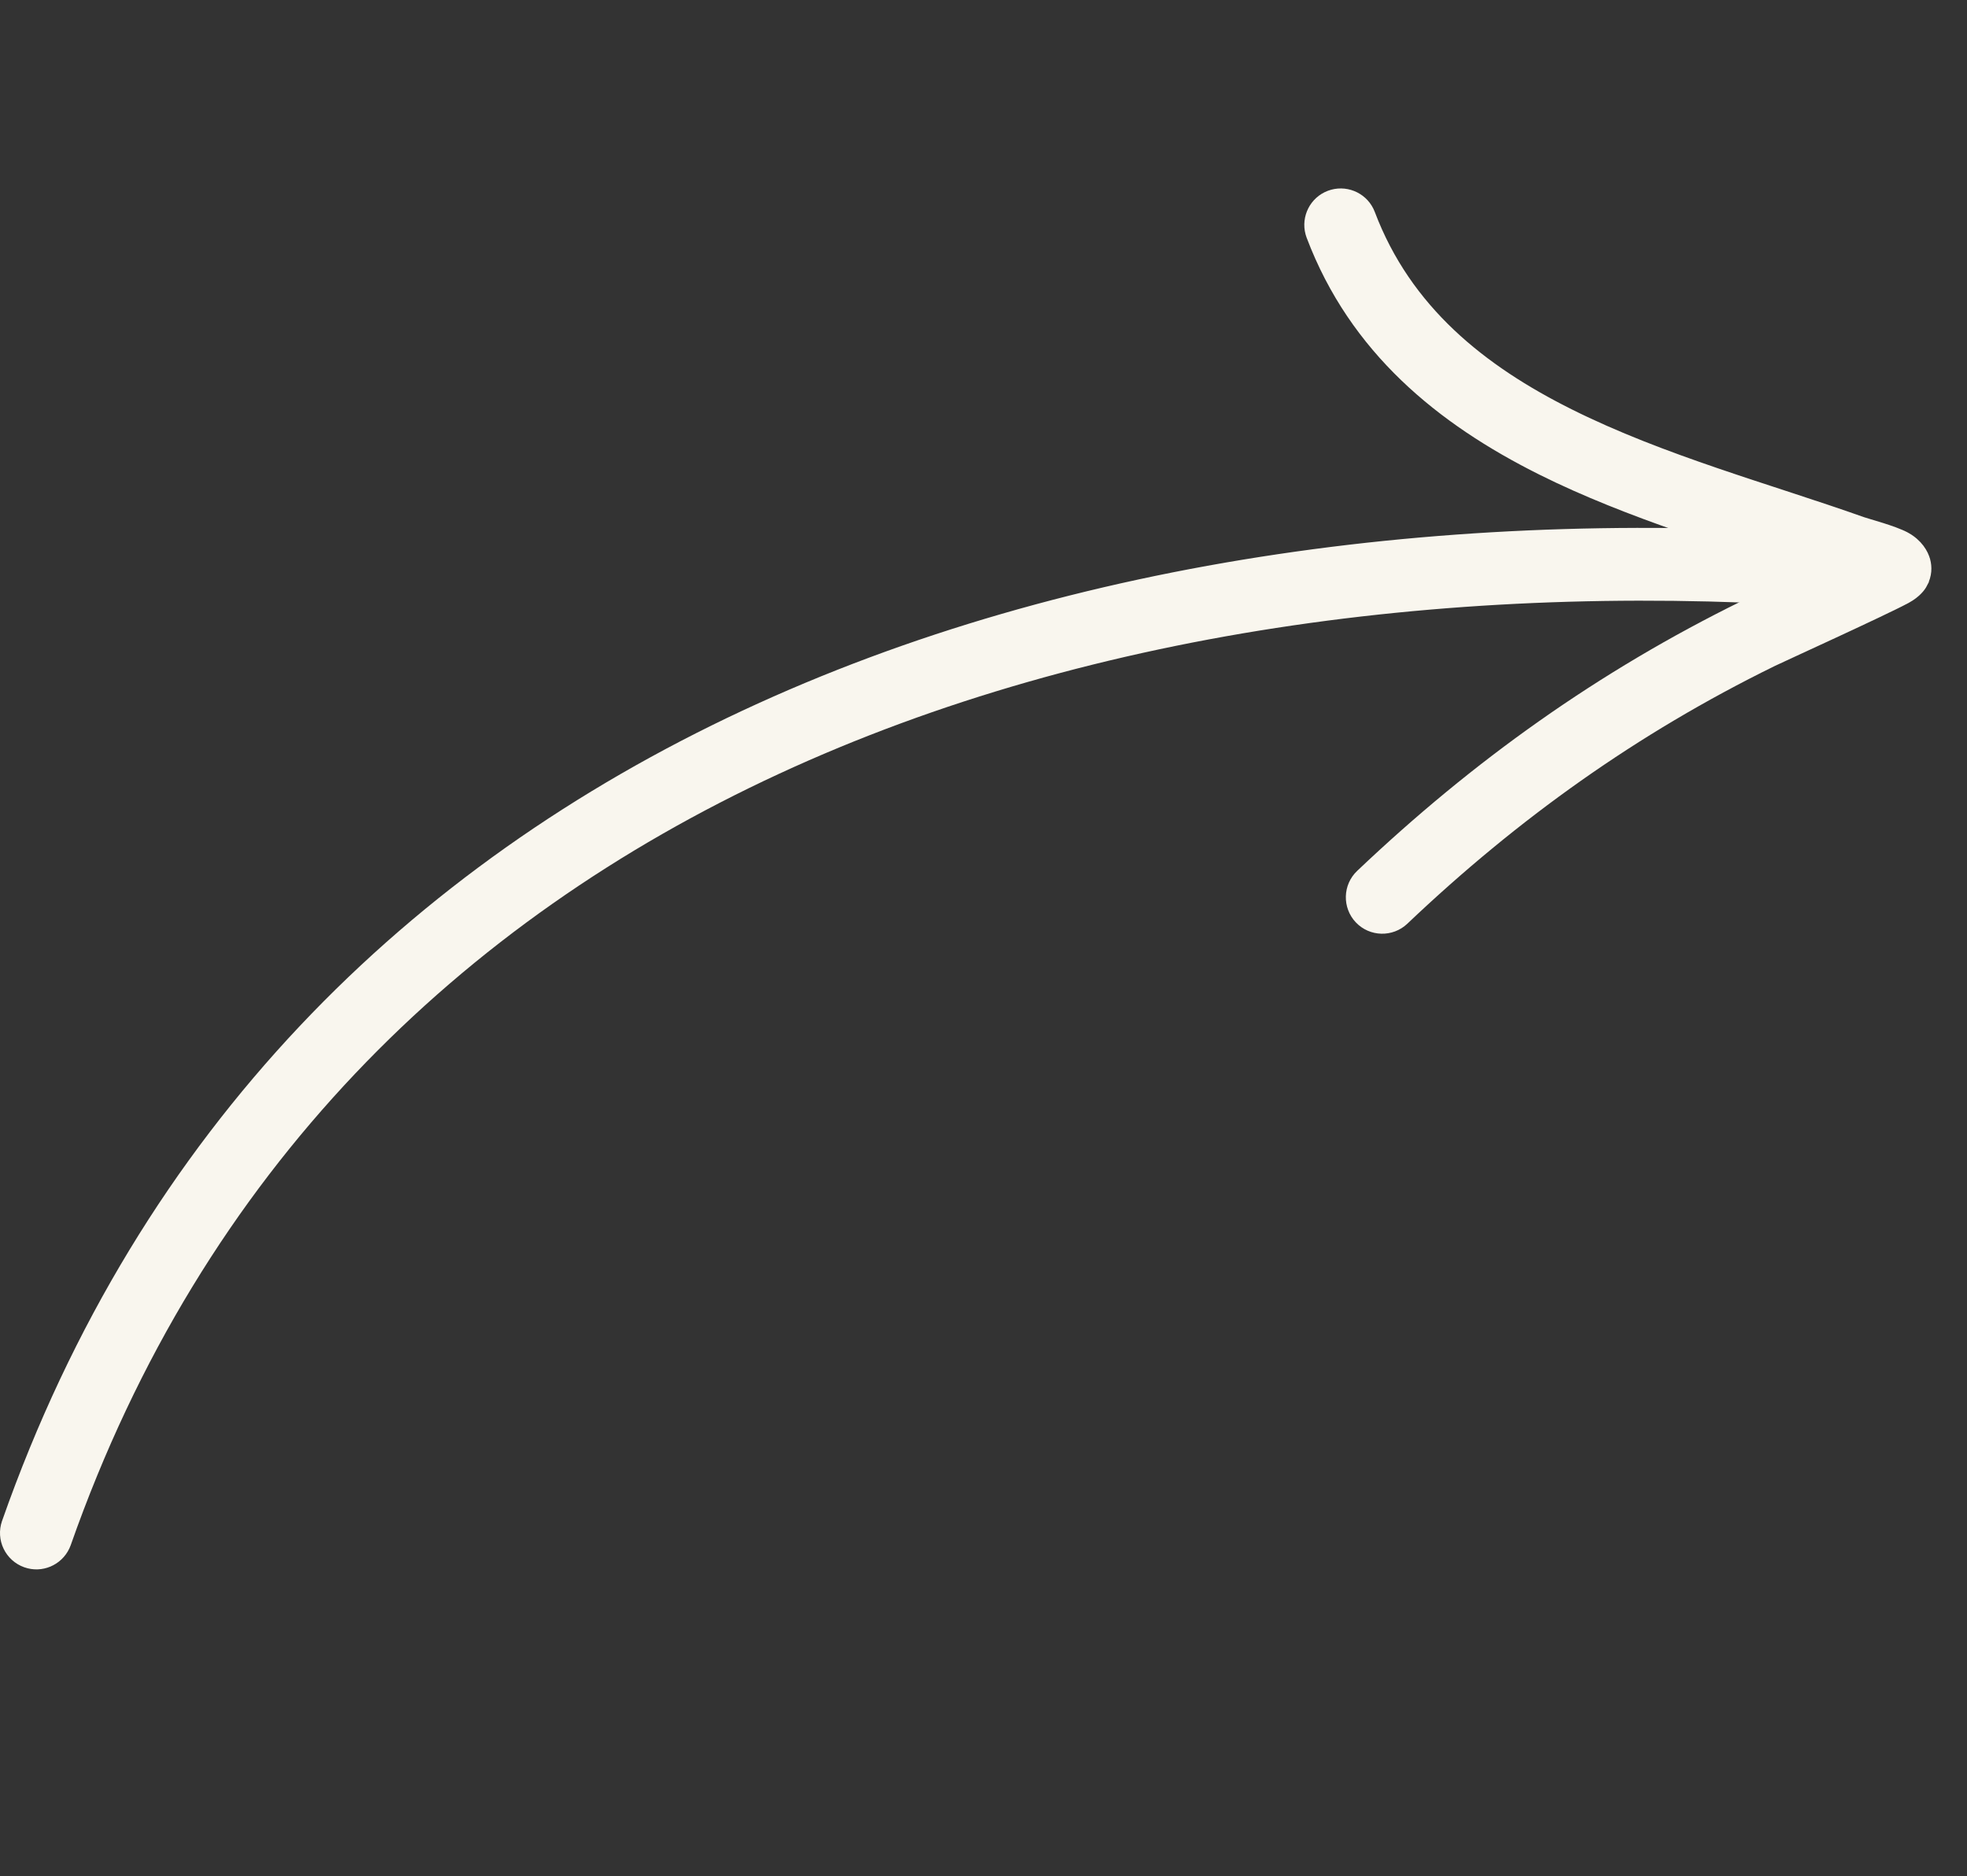 <svg width="151" height="144" viewBox="0 0 151 144" fill="none" xmlns="http://www.w3.org/2000/svg">
<rect x="0" y="0" width="151" height="144" fill="#333333" stroke="none"/>
<path d="M2.034 119.828C0.84 119.406 0.209 118.099 0.63 116.904L0.63 116.903C21.8 56.677 83.099 37.147 142.293 41.634L142.292 41.633C143.557 41.727 144.502 42.833 144.409 44.093C144.315 45.358 143.209 46.303 141.948 46.211L141.947 46.21C84.552 41.863 25.336 60.462 4.961 118.423L4.871 118.641C4.376 119.694 3.155 120.225 2.034 119.828Z" fill="#F9F6EE" stroke="#F9F6EE"/>
<path d="M107.691 70.539C106.772 71.409 105.316 71.373 104.444 70.453C103.575 69.534 103.61 68.078 104.531 67.206C113.417 58.77 122.973 51.963 133.954 46.569C134.309 46.394 137.11 45.116 139.705 43.908C132.866 41.574 125.169 39.363 118.39 35.98C110.684 32.133 104.058 26.744 100.776 18.074L100.704 17.85C100.406 16.727 100.998 15.533 102.11 15.113C103.22 14.694 104.458 15.19 104.977 16.232L105.071 16.447C107.889 23.894 113.661 28.487 120.443 31.872C127.578 35.434 135.721 37.616 142.937 40.17L142.937 40.171C143.17 40.252 143.726 40.405 144.402 40.618C145.039 40.819 145.77 41.071 146.229 41.321L146.231 41.321C147.145 41.822 147.555 42.55 147.69 43.067L147.692 43.07C147.802 43.507 147.833 44.101 147.467 44.757L147.468 44.758C147.372 44.944 147.044 45.42 146.304 45.823C145.494 46.267 143.053 47.414 140.761 48.477C138.452 49.549 136.286 50.539 135.982 50.688L135.982 50.689C125.425 55.873 116.241 62.419 107.692 70.538L107.691 70.539Z" fill="#F9F6EE" stroke="#F9F6EE"/>
</svg>
